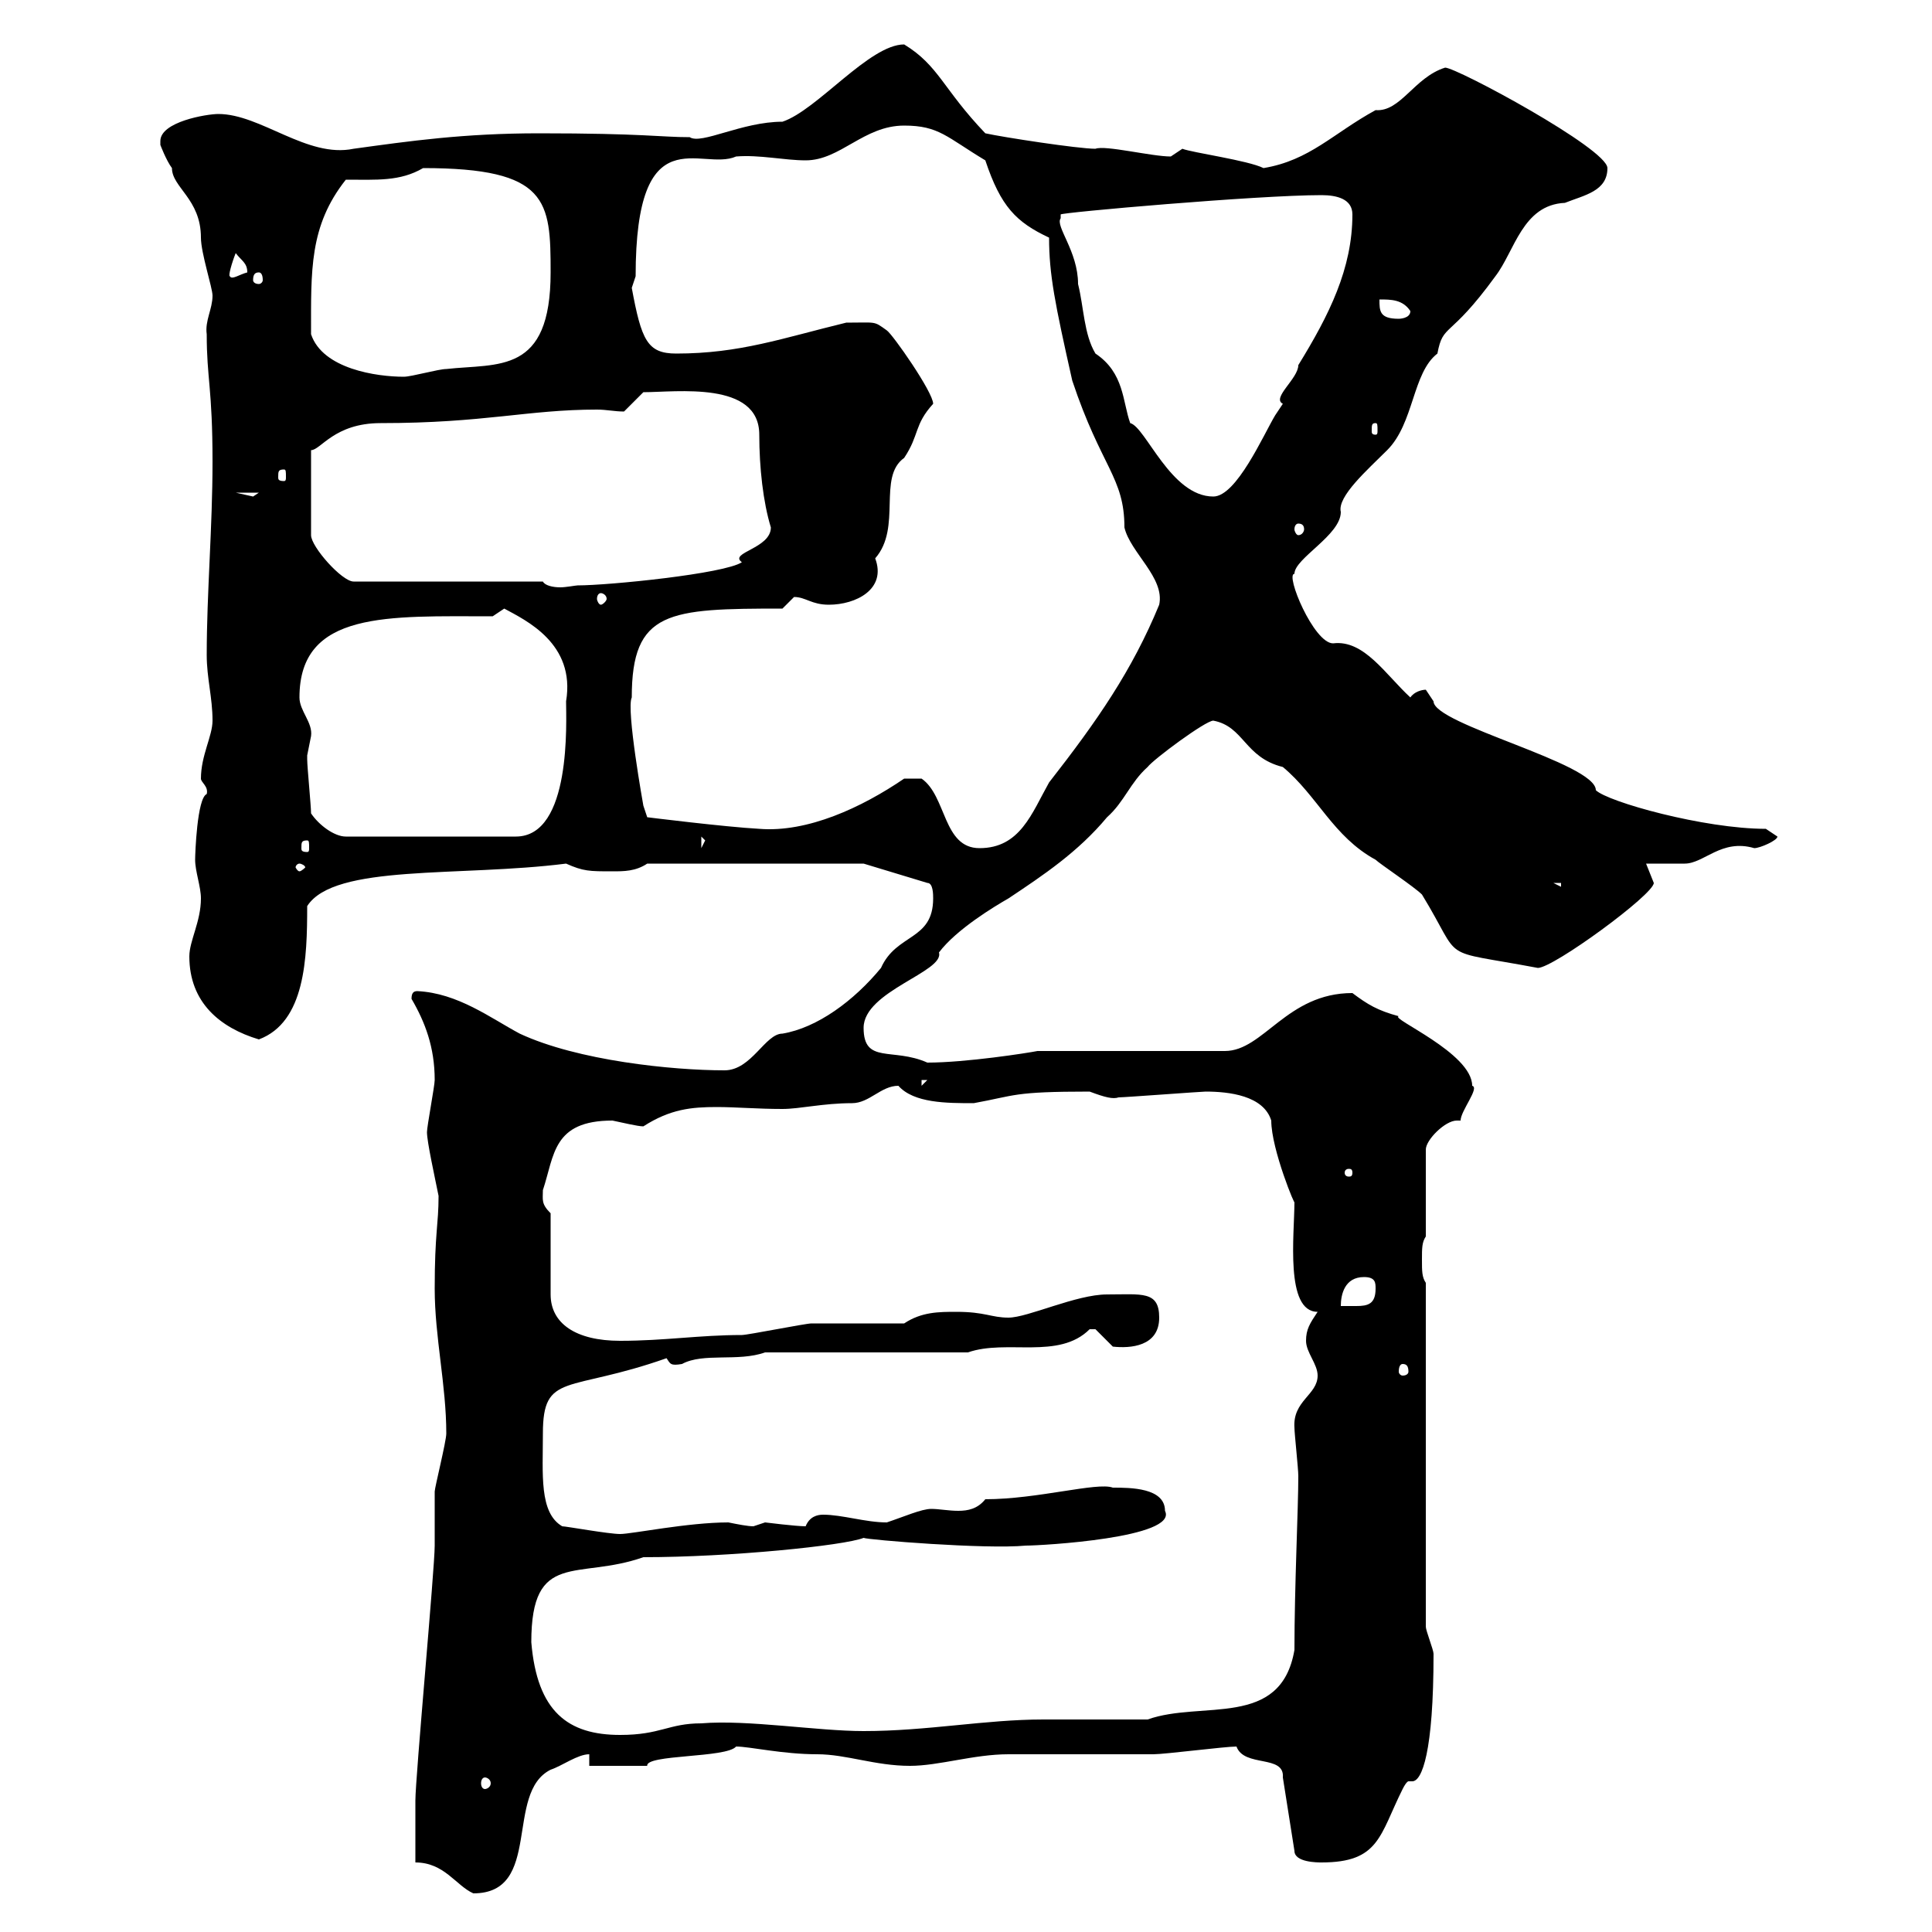 <svg xmlns="http://www.w3.org/2000/svg" xmlns:xlink="http://www.w3.org/1999/xlink" width="300" height="300"><path d="M64.50 289.20C69 289.20 70.80 292.80 73.50 294C84.30 294 78.30 278.40 85.50 274.80C87.30 274.20 89.70 272.40 91.50 272.40L91.50 274.20L100.50 274.20C100.20 272.40 112.80 273 114.30 271.20C116.40 271.20 121.50 272.40 126.90 272.40C131.40 272.40 135.90 274.20 141.30 274.20C145.80 274.20 151.20 272.40 156.60 272.40C158.40 272.40 177.30 272.40 179.10 272.40C180.90 272.40 190.20 271.20 192 271.20C193.20 274.50 199.50 272.40 199.20 276L201 287.40C201 289.20 204.60 289.20 205.20 289.20C214.20 289.20 214.20 285 217.80 277.80C218.40 276.60 218.70 276.60 218.70 276.60C219 276.60 219 276.60 219.30 276.60C220.80 276.60 222.60 272.10 222.60 256.80C222.60 256.20 221.40 253.20 221.40 252.60L221.40 199.20C220.80 198.30 220.80 197.40 220.80 195.60C220.80 193.80 220.80 192.90 221.40 192L221.40 178.50C221.40 177 224.40 174 226.20 174C226.50 174 226.50 174 226.80 174C226.80 172.50 229.80 168.90 228.60 168.60C228.60 163.50 215.70 158.10 217.20 157.80C213.90 156.90 212.40 156 210 154.20C199.80 154.20 196.20 163.20 190.20 163.20L161.10 163.20C159.60 163.50 150 165 144 165C138.60 162.60 134.10 165.30 134.10 159.60C134.10 153.90 146.70 150.90 145.80 147.90C148.50 144.30 154.50 140.70 156.60 139.50C162 135.90 167.40 132.30 171.90 126.90C174.60 124.50 175.50 121.50 178.20 119.10C179.10 117.90 187.20 111.90 188.40 111.90C193.20 112.80 193.20 117.60 199.20 119.10C204.60 123.60 207 129.90 213.60 133.50C214.20 134.10 219.60 137.70 220.80 138.90C227.40 149.70 222.90 147.30 238.80 150.30C241.20 150.30 256.80 138.90 256.80 137.10C256.80 137.10 255.60 134.10 255.60 134.10C256.80 134.10 260.40 134.10 261.60 134.10C264.60 134.10 267.30 130.20 272.40 131.70C273.30 131.70 276 130.50 276 129.90C276 129.90 274.20 128.70 274.20 128.70C264.60 128.70 249.60 124.50 247.80 122.70C247.80 118.50 222.60 112.50 222.60 108.90C222.60 108.90 221.40 107.10 221.40 107.10C220.80 107.10 219.60 107.40 219 108.30C215.10 104.70 211.80 99.30 207 99.90C204 99.90 199.50 89.10 201 89.10C201 86.70 208.20 83.10 208.20 79.50C207.60 77.10 212.40 72.90 215.40 69.90C219.60 65.70 219.30 57.90 223.20 54.90C224.10 50.10 225 52.80 232.20 42.90C235.20 39 236.40 31.80 243 31.50C246 30.30 249.60 29.70 249.60 26.10C249.60 23.10 226.20 10.50 224.40 10.50C219.60 12 217.50 17.40 213.60 17.10C207 20.70 203.40 24.90 196.20 26.10C193.80 24.90 185.10 23.70 183.60 23.10L181.80 24.30C178.80 24.30 171.60 22.50 170.10 23.10C167.40 23.10 155.70 21.30 153 20.70C146.40 13.80 145.80 10.20 140.40 6.90C135 6.90 126.90 17.10 121.50 18.90C115.20 18.90 108.90 22.50 107.10 21.30C102.60 21.30 99.90 20.70 83.70 20.70C72 20.70 63.60 21.90 54.90 23.10C47.70 24.60 40.50 17.70 33.90 17.70C32.10 17.70 24.90 18.90 24.90 21.90C24.90 22.20 24.90 22.50 24.90 22.50C24.90 22.50 25.80 24.90 26.70 26.10C26.70 29.10 31.20 30.90 31.20 36.90C31.20 39.30 33 44.70 33 45.90C33 48 31.80 49.80 32.10 51.90C32.10 58.80 33 60.30 33 71.70C33 81.90 32.10 92.10 32.10 101.70C32.10 105.30 33 108.30 33 111.90C33 114.30 31.20 117.30 31.20 120.90C31.20 121.50 32.40 122.10 32.10 123.30C30.60 123.90 30.30 132.60 30.30 133.50C30.30 135.30 31.20 137.70 31.20 139.50C31.20 143.10 29.40 146.10 29.40 148.50C29.40 155.70 34.20 159.60 40.20 161.40C47.40 158.70 47.70 148.80 47.70 140.70C51.90 134.10 71.40 136.20 87.90 134.10C90.60 135.30 91.50 135.30 95.10 135.30C96.90 135.30 98.70 135.30 100.50 134.10L134.10 134.10L144 137.10C144.90 137.10 144.90 138.90 144.90 139.50C144.90 146.10 139.20 144.90 136.80 150.30C132.60 155.40 126.90 159.60 121.50 160.50C118.80 160.50 116.70 166.20 112.50 166.20C104.40 166.20 89.70 164.70 80.70 160.50C76.20 158.10 71.10 154.20 64.80 153.90C64.20 153.90 63.90 154.20 63.90 155.10C66 158.70 67.50 162.60 67.50 167.70C67.50 168.60 66.30 174.90 66.30 175.80C66.30 177.30 67.50 182.70 68.10 185.70C68.10 190.20 67.50 191.40 67.50 200.10C67.50 207.60 69.30 215.10 69.30 222.60C69.30 223.80 67.50 231 67.50 231.60C67.50 232.80 67.50 238.80 67.50 240C67.50 243.60 64.50 276 64.50 279.60C64.50 282 64.50 286.50 64.50 289.20ZM75.30 276C75.60 276 76.20 276.30 76.20 276.90C76.20 277.50 75.60 277.80 75.30 277.80C75 277.80 74.70 277.50 74.70 276.90C74.70 276.30 75 276 75.30 276ZM82.50 255C82.50 240.60 89.70 245.40 99.90 241.80C113.40 241.80 131.10 240 134.10 238.80C134.70 239.10 153 240.60 159.30 240C161.70 240 183 238.80 180.90 234.60C180.90 231 175.50 231 172.80 231C170.40 230.10 161.10 232.80 153 232.80C151.80 234.30 150.30 234.60 148.80 234.60C147.30 234.60 145.80 234.30 144.60 234.30C143.10 234.30 140.40 235.50 137.70 236.40C134.40 236.40 130.80 235.20 127.80 235.20C126.90 235.20 125.70 235.50 125.10 237C123.60 237 118.80 236.40 118.80 236.40C118.80 236.40 117 237 117 237C116.10 237 114.60 236.70 113.10 236.40C106.80 236.40 98.10 238.20 96.30 238.20C94.50 238.20 87.90 237 87.30 237C83.70 234.90 84.30 228.90 84.30 222.60C84.30 213 88.20 216.30 103.50 210.90C104.10 211.80 104.10 212.10 105.90 211.80C109.20 210 114.60 211.50 118.80 210L150.30 210C156.30 207.90 164.40 211.20 169.20 206.40C169.20 206.40 169.20 206.40 170.10 206.40C170.10 206.40 172.80 209.10 172.80 209.10C175.50 209.40 180 209.10 180 204.60C180 200.40 177.30 201 171.90 201C167.10 201 159.60 204.60 156.60 204.60C153.90 204.60 153 203.70 148.50 203.70C145.80 203.70 143.10 203.70 140.40 205.50C138.60 205.50 127.80 205.50 126 205.50C125.10 205.50 116.10 207.30 115.20 207.30C108.60 207.30 103.20 208.20 96.30 208.20C89.40 208.20 85.50 205.50 85.50 201L85.50 188.40C84 186.90 84.30 186.30 84.30 184.80C86.10 179.40 85.80 174 95.10 174C96.60 174.30 99 174.90 99.90 174.90C104.10 172.20 107.40 171.90 111.30 171.90C114.30 171.90 117.60 172.20 121.50 172.20C124.20 172.20 127.80 171.30 132.30 171.30C135 171.30 136.80 168.60 139.50 168.60C141.90 171.30 147 171.30 151.20 171.30C157.80 170.10 157.20 169.50 169.20 169.50C171.60 170.40 172.80 170.70 173.70 170.40C174.60 170.40 186.60 169.50 187.20 169.50C190.80 169.50 196.20 170.10 197.40 174C197.40 178.50 201.30 187.80 201 186.60C201 191.70 199.50 203.70 204.60 203.70C203.40 205.50 202.80 206.40 202.80 208.20C202.80 210 204.60 211.80 204.60 213.60C204.60 216.60 200.70 217.50 201 221.70C201 222.60 201.60 228 201.60 229.20C201.60 234.30 201 246.30 201 256.20C198.90 268.50 186.60 264 178.20 267L162 267C153 267 144 268.80 134.10 268.80C126.90 268.80 116.10 267 108.90 267.60C103.80 267.60 102.60 269.40 96.30 269.40C88.20 269.40 83.40 265.80 82.50 255ZM217.80 211.80C218.40 211.80 218.70 212.10 218.70 213C218.70 213.30 218.40 213.60 217.80 213.60C217.50 213.60 217.20 213.30 217.20 213C217.20 212.10 217.50 211.80 217.80 211.80ZM211.80 198.30C213.60 198.30 213.60 199.20 213.60 200.10C213.60 202.50 212.40 202.80 210.60 202.80C210 202.80 209.40 202.80 208.20 202.80C208.20 201 208.80 198.30 211.80 198.30ZM210 182.10C210 182.70 209.70 182.70 209.40 182.70C209.40 182.70 208.80 182.70 208.80 182.10C208.80 181.50 209.40 181.50 209.40 181.50C209.70 181.50 210 181.50 210 182.10ZM143.10 167.70L144 167.70L143.10 168.60ZM241.20 137.10L242.40 137.10L242.40 137.70ZM46.50 134.10C46.80 134.10 47.40 134.40 47.40 134.70C47.40 134.70 46.80 135.30 46.50 135.30C46.20 135.30 45.90 134.70 45.90 134.70C45.90 134.40 46.20 134.10 46.50 134.10ZM47.70 130.50C48 130.50 48 130.80 48 131.70C48 132 48 132.30 47.70 132.30C46.80 132.30 46.80 132 46.80 131.70C46.80 130.80 46.80 130.50 47.70 130.50ZM108.90 129.90L109.50 130.50L108.90 131.70ZM143.10 120.90L140.40 120.90C133.80 125.40 125.40 129.30 117.90 128.70C112.50 128.40 100.50 126.90 100.50 126.90L99.90 125.10C99.90 125.10 97.20 110.10 98.10 108.30C98.10 94.80 103.80 94.50 121.50 94.50C121.50 94.50 123.30 92.70 123.30 92.70C125.10 92.70 126 93.90 128.70 93.90C132.90 93.90 137.70 91.50 135.90 86.70C140.10 81.90 136.20 74.10 140.40 71.10C142.80 67.50 141.90 66 144.90 62.70C144.90 60.90 138.60 51.90 137.70 51.30C135.60 49.80 136.20 50.10 131.40 50.10C121.50 52.50 114.90 54.90 105 54.90C100.50 54.90 99.60 52.80 98.10 44.70C98.10 44.70 98.70 42.90 98.70 42.90C98.70 17.70 108.90 26.70 114.30 24.30C117.90 24 121.80 24.90 125.10 24.90C130.50 24.90 134.10 19.50 140.40 19.50C145.80 19.50 147 21.30 153 24.90C155.40 32.10 157.80 34.50 162.90 36.90C162.90 42.60 163.80 47.10 166.50 59.10C171 72.60 174.60 74.10 174.60 81.90C175.50 85.80 180.90 89.70 180 93.90C175.80 104.10 170.40 111.90 162.90 121.50C160.20 126.30 158.40 131.70 152.10 131.70C146.40 131.70 147 123.60 143.10 120.90ZM48.30 126.30C48.30 125.10 47.70 119.10 47.70 117.90C47.70 117.90 47.70 117.90 47.70 117.30C47.70 117.30 48.30 114.30 48.30 114.30C48.60 112.20 46.50 110.40 46.50 108.30C46.50 94.80 60.30 95.70 76.50 95.70L78.30 94.50C81.60 96.30 89.40 99.90 87.90 108.90C87.90 111.90 88.80 129.90 80.10 129.90L53.70 129.90C51.90 129.90 49.50 128.10 48.30 126.30ZM93.30 92.10C93.60 92.10 94.20 92.40 94.20 93C94.20 93.30 93.60 93.90 93.30 93.90C93 93.90 92.70 93.30 92.70 93C92.70 92.40 93 92.10 93.30 92.10ZM84.30 90.30L54.90 90.30C53.10 90.30 48.30 84.90 48.30 83.10L48.30 69.90C49.80 69.90 51.90 65.70 59.10 65.70C75.30 65.70 81.90 63.60 92.70 63.60C94.20 63.60 95.40 63.90 96.90 63.90L99.90 60.90C105 60.90 117.90 59.10 117.90 67.50C117.90 72.60 118.50 78 119.70 81.90C119.70 85.20 113.10 85.80 115.20 87.30C112.50 89.10 94.50 90.90 89.70 90.90C89.40 90.90 87.90 91.20 87 91.20C85.80 91.20 84.60 90.90 84.30 90.30ZM201.60 81.30C202.20 81.30 202.50 81.60 202.50 82.20C202.50 82.50 202.20 83.10 201.60 83.10C201.30 83.10 201 82.50 201 82.20C201 81.60 201.30 81.30 201.60 81.30ZM36.60 76.50L40.20 76.50C40.20 76.50 39.30 77.10 39.30 77.10C39.30 77.10 36.60 76.50 36.60 76.50ZM164.70 33.30C164.70 33 195.30 30.30 205.20 30.30C207.60 30.30 210 30.90 210 33.30C210 41.70 206.40 48.90 201.60 56.70C201.60 58.80 197.40 61.80 199.20 62.70C199.20 62.70 198 64.50 198 64.50C196.20 67.50 192 77.10 188.40 77.10C181.80 77.10 177.90 66.30 175.50 65.70C174.30 62.40 174.60 57.90 170.10 54.90C168.30 51.90 168.30 47.70 167.40 44.10C167.40 39 163.80 35.10 164.70 33.90C164.70 33.90 164.70 33.90 164.70 33.30ZM44.10 72.90C44.40 72.90 44.40 73.20 44.40 74.10C44.40 74.40 44.40 74.70 44.10 74.70C43.20 74.70 43.20 74.40 43.20 74.10C43.20 73.20 43.20 72.90 44.10 72.90ZM213.60 65.70C213.90 65.70 213.90 66 213.90 66.90C213.90 67.20 213.90 67.50 213.60 67.50C213 67.50 213 67.20 213 66.90C213 66 213 65.70 213.60 65.70ZM48.30 51.90C48.30 42 48 35.10 53.70 27.90C58.50 27.90 62.10 28.20 65.70 26.10C85.20 26.10 85.50 31.20 85.50 42.30C85.50 58.20 77.40 56.40 69.30 57.30C68.10 57.30 63.90 58.50 62.70 58.50C58.50 58.50 50.10 57.30 48.30 51.90ZM214.20 46.50C216 46.50 217.80 46.50 219 48.30C219 49.50 217.20 49.50 217.20 49.50C214.20 49.50 214.20 48.30 214.20 46.50ZM36.60 39.30C37.50 40.50 38.40 40.80 38.40 42.30C37.20 42.60 36 43.50 35.70 42.90C35.40 42.90 36 40.80 36.60 39.30ZM40.20 42.30C40.50 42.30 40.80 42.60 40.80 43.50C40.80 43.80 40.50 44.10 40.20 44.10C39.60 44.10 39.30 43.80 39.30 43.50C39.30 42.60 39.60 42.30 40.20 42.30Z"/></svg>